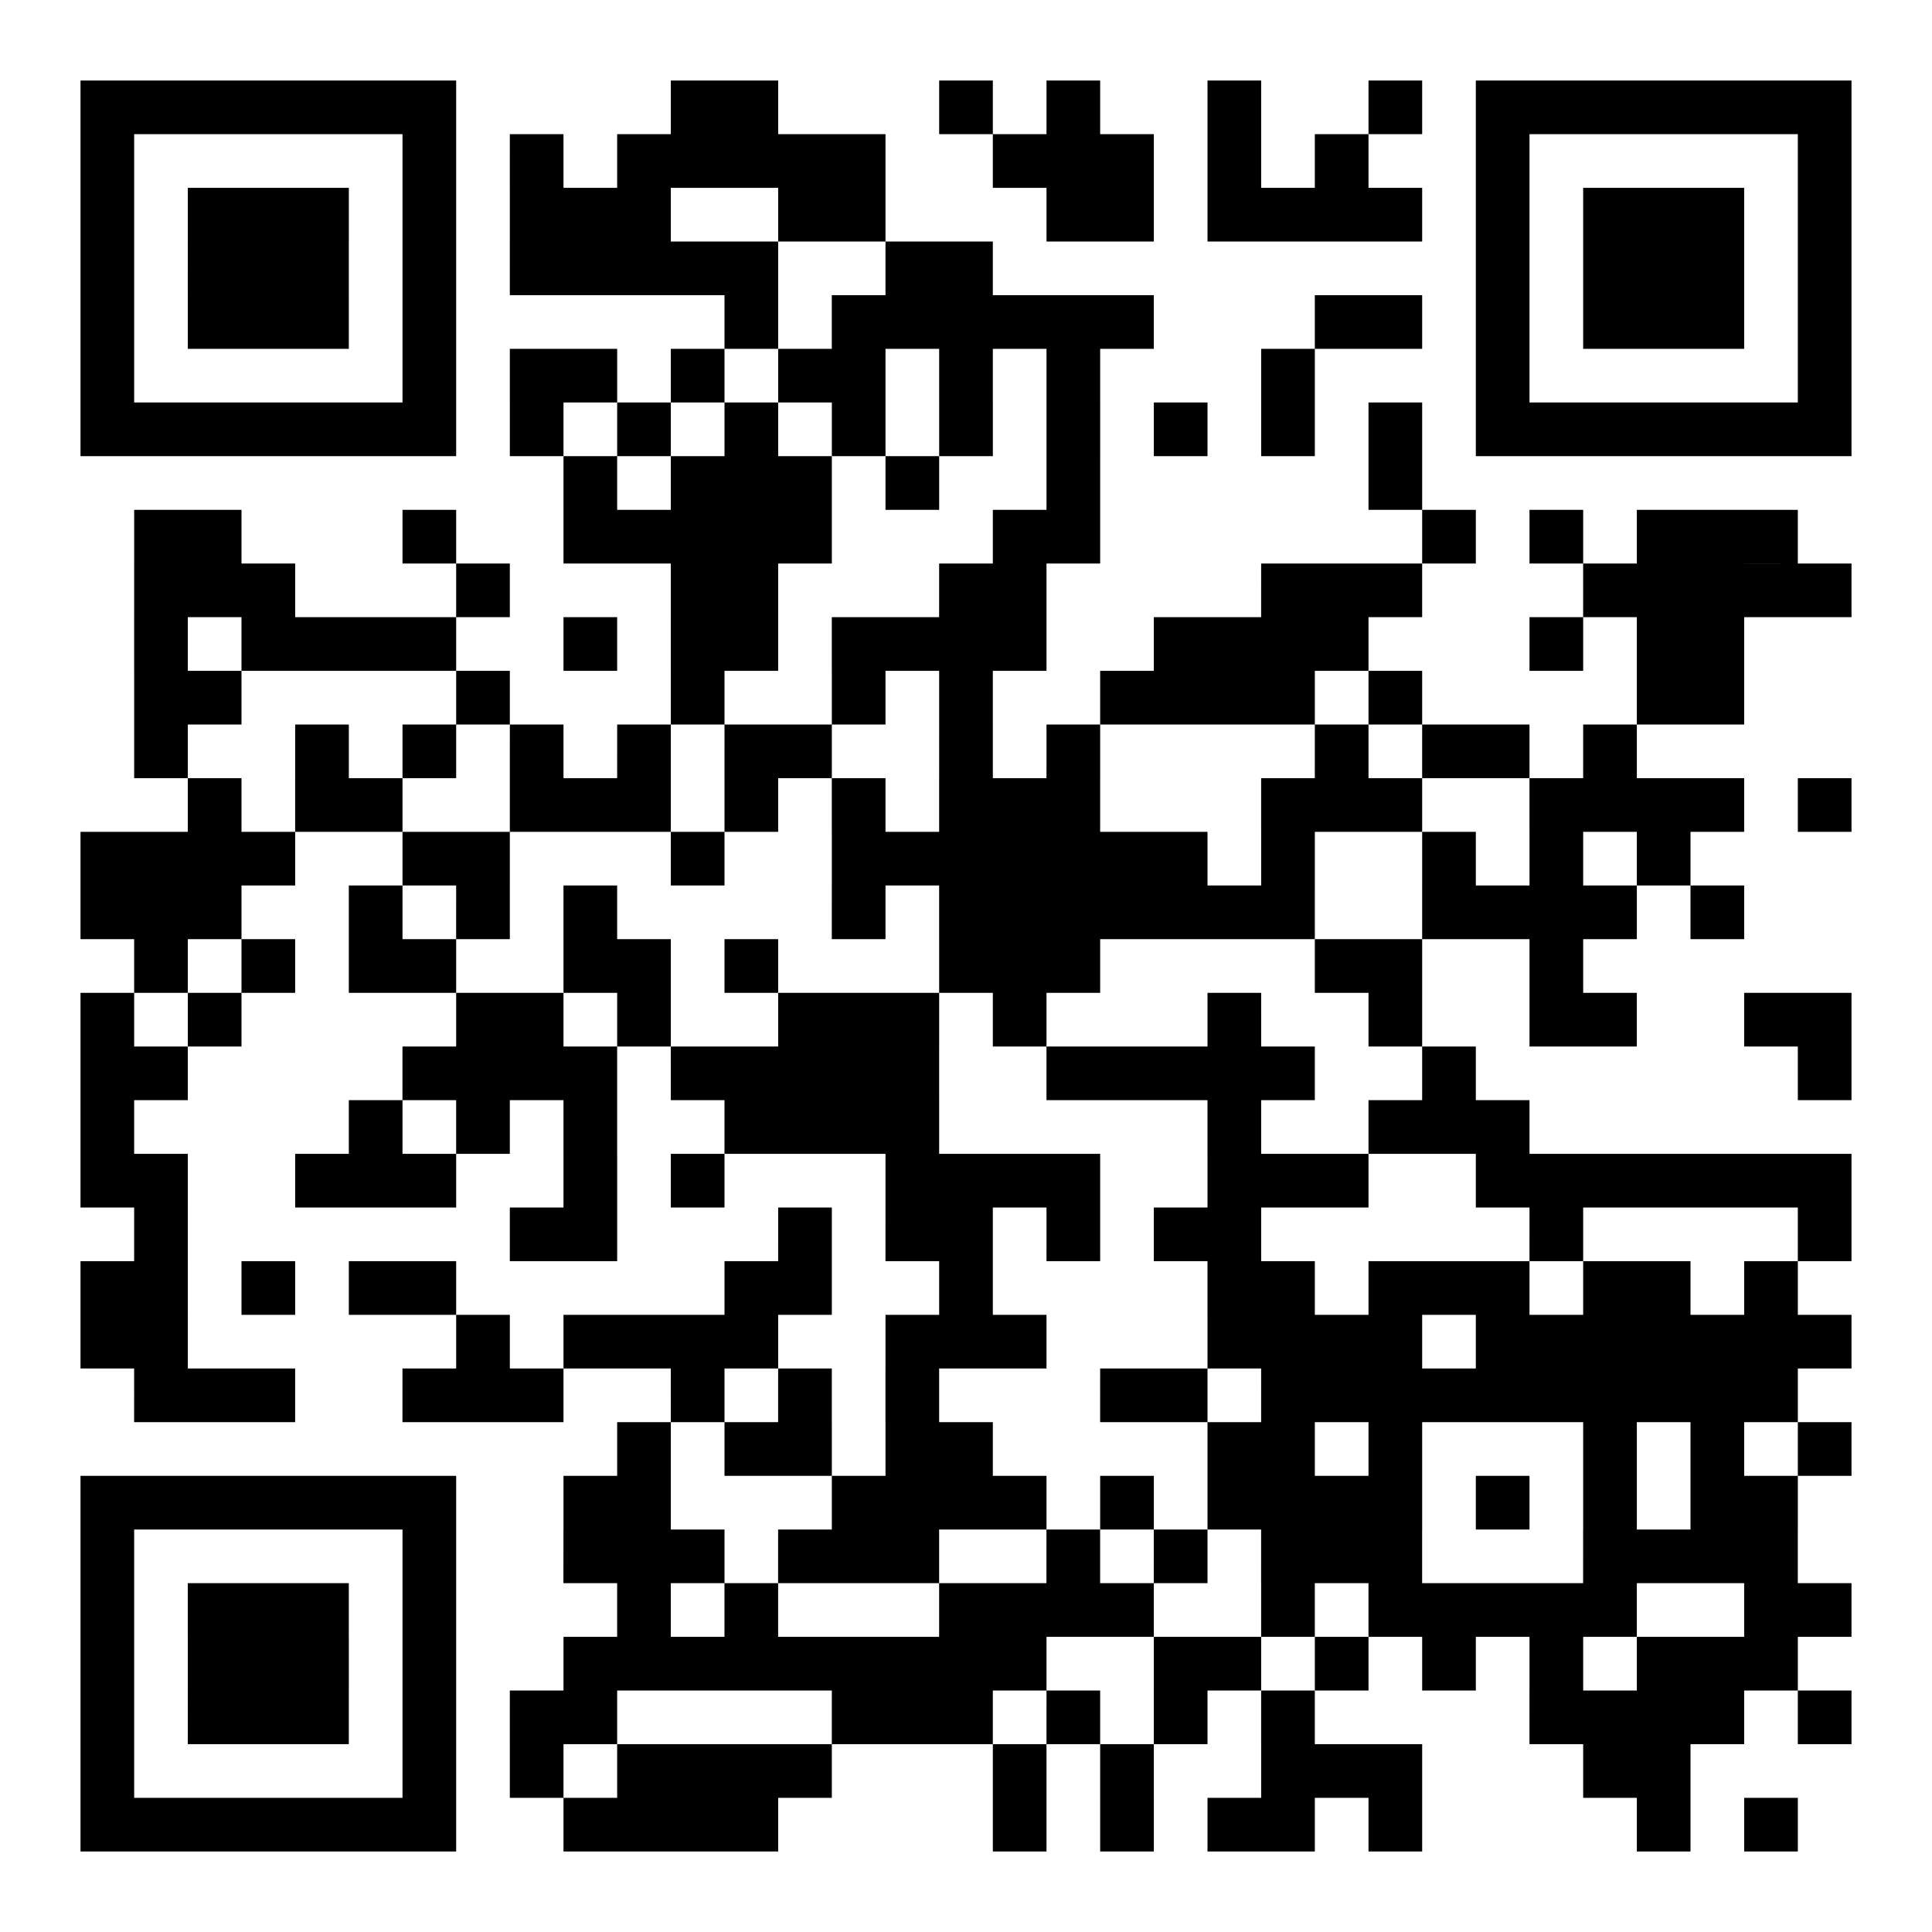 <svg xmlns="http://www.w3.org/2000/svg" width="240" height="240" viewBox="0 0 240 240">
    <defs>
        <clipPath id="fytztr93da">
            <path data-name="합치기 91" d="M206.667 220v-6.667h6.667V220zm-13.333 0v-6.667H200V220zM160 220v-6.667h6.667V220zm-13.333 0v-6.667h6.667V220zM140 220v-6.667h6.667V220zm-13.333 0v-6.667h6.667V220zm-13.333 0v-6.667H120V220zM80 220v-6.667h6.667V220zm-6.667 0v-6.667H80V220zm-6.667 0v-6.667h6.667V220zM60 220v-6.667h6.667V220zm-60 0v-46.667h46.667V220zm6.667-6.667H40V180H6.667zm186.667 0v-6.667H200v6.667zm-6.667 0v-6.667h6.667v6.667zm-26.667 0v-6.667h6.667v6.667zm-6.667 0v-6.667H160v6.667zm-6.667 0v-6.667h6.667v6.667zm-20 0v-6.667h6.667v6.667zm-13.333 0v-6.667H120v6.667zm-26.667 0v-6.667h6.667v6.667zm-6.667 0v-6.667h6.667v6.667zm-6.667 0v-6.667H80v6.667zm-6.667 0v-6.667h6.667v6.667zm-13.333 0v-6.667H60v6.667zm160-6.667V200H220v6.667zm-13.333 0V200h6.667v6.667zm-6.667 0V200H200v6.667zm-6.667 0V200h6.667v6.667zm-6.667 0V200h6.667v6.667zm-33.333 0V200h6.667v6.667zm-13.333 0V200H140v6.667zm-13.333 0V200h6.667v6.667zm-13.333 0V200h6.667v6.667zm-6.667 0V200h6.667v6.667zm-6.667 0V200H100v6.667zm-33.333 0V200h6.667v6.667zm-6.667 0V200H60v6.667zm-26.667 0V200h6.667v6.667zm-6.667 0V200h6.667v6.667zm-6.667 0V200H20v6.667zM206.667 200v-6.667h6.667V200zM200 200v-6.667h6.667V200zm-6.667 0v-6.667H200V200zM180 200v-6.667h6.667V200zm-13.333 0v-6.667h6.667V200zm-13.333 0v-6.667H160V200zM140 200v-6.667h6.667V200zm-6.667 0v-6.667H140V200zm-20 0v-6.667H120V200zm-6.667 0v-6.667h6.667V200zM100 200v-6.667h6.667V200zm-6.667 0v-6.667H100V200zm-6.667 0v-6.667h6.667V200zM80 200v-6.667h6.667V200zm-6.667 0v-6.667H80V200zm-6.667 0v-6.667h6.667V200zM60 200v-6.667h6.667V200zm-33.333 0v-6.667h6.667V200zM20 200v-6.667h6.667V200zm-6.667 0v-6.667H20V200zm200-6.667v-6.667H220v6.667zm-6.667 0v-6.667h6.667v6.667zm-20 0v-6.667h6.667v6.667zm-6.667 0v-6.667h6.667v6.667zm-6.667 0v-6.667H180v6.667zm-6.667 0v-6.667h6.667v6.667zm-6.667 0v-6.667h6.667v6.667zm-13.333 0v-6.667h6.667v6.667zm-20 0v-6.667h6.667v6.667zm-6.667 0v-6.667h6.667v6.667zm-6.667 0v-6.667H120v6.667zm-6.667 0v-6.667h6.667v6.667zm-26.667 0v-6.667h6.667v6.667zm-13.333 0v-6.667h6.667v6.667zm-40 0v-6.667h6.667v6.667zm-6.667 0v-6.667h6.667v6.667zm-6.667 0v-6.667H20v6.667zm193.333-6.667V180h6.667v6.667zm-6.667 0V180h6.667v6.667zm-6.667 0V180H200v6.667zm-6.667 0V180h6.667v6.667zm-26.667 0V180h6.667v6.667zm-6.667 0V180H160v6.667zm-6.667 0V180h6.667v6.667zm-13.333 0V180H140v6.667zm-13.333 0V180h6.667v6.667zm-20 0V180h6.667v6.667zm-6.667 0V180H100v6.667zm-6.667 0V180h6.667v6.667zm-13.333 0V180H80v6.667zm-6.667 0V180h6.667v6.667zm-6.667 0V180h6.667v6.667zM206.667 180v-6.667h6.667V180zM200 180v-6.667h6.667V180zm-13.333 0v-6.667h6.667V180zm-13.333 0v-6.667H180V180zM160 180v-6.667h6.667V180zm-6.667 0v-6.667H160V180zm-6.667 0v-6.667h6.667V180zM140 180v-6.667h6.667V180zm-13.333 0v-6.667h6.667V180zm-13.333 0v-6.667H120V180zm-6.667 0v-6.667h6.667V180zM100 180v-6.667h6.667V180zm-6.667 0v-6.667H100V180zm-26.667 0v-6.667h6.667V180zM60 180v-6.667h6.667V180zm153.333-6.667v-6.667H220v6.667zm-13.333 0v-6.667h6.667v6.667zm-13.333 0v-6.667h6.667v6.667zm-26.667 0v-6.667h6.667v6.667zm-13.333 0v-6.667h6.667v6.667zm-6.667 0v-6.667h6.667v6.667zm-33.333 0v-6.667h6.667v6.667zm-6.667 0v-6.667h6.667v6.667zm-13.333 0v-6.667h6.667v6.667zm-6.667 0v-6.667h6.667v6.667zm-13.333 0v-6.667h6.667v6.667zm140-6.667V160h6.667v6.667zm-6.667 0V160h6.667v6.667zm-6.667 0V160H200v6.667zm-6.667 0V160h6.667v6.667zm-6.667 0V160h6.667v6.667zm-6.667 0V160H180v6.667zm-6.667 0V160h6.667v6.667zm-6.667 0V160h6.667v6.667zm-6.667 0V160H160v6.667zm-6.667 0V160h6.667v6.667zm-13.333 0V160H140v6.667zm-6.667 0V160h6.667v6.667zm-26.667 0V160h6.667v6.667zm-13.333 0V160h6.667v6.667zm-13.333 0V160H80v6.667zm-20 0V160H60v6.667zm-6.667 0V160h6.667v6.667zm-6.667 0V160h6.667v6.667zm-20 0V160h6.667v6.667zm-6.667 0V160H20v6.667zm-6.667 0V160h6.667v6.667zM213.333 160v-6.667H220V160zm-6.667 0v-6.667h6.667V160zM200 160v-6.667h6.667V160zm-6.667 0v-6.667H200V160zm-6.667 0v-6.667h6.667V160zM180 160v-6.667h6.667V160zm-6.667 0v-6.667H180V160zM160 160v-6.667h6.667V160zm-6.667 0v-6.667H160V160zm-6.667 0v-6.667h6.667V160zM140 160v-6.667h6.667V160zm-26.667 0v-6.667H120V160zm-6.667 0v-6.667h6.667V160zM100 160v-6.667h6.667V160zm-20 0v-6.667h6.667V160zm-6.667 0v-6.667H80V160zm-6.667 0v-6.667h6.667V160zM60 160v-6.667h6.667V160zm-13.333 0v-6.667h6.667V160zm-40 0v-6.667h6.667V160zM0 160v-6.667h6.667V160zm206.667-6.667v-6.667h6.667v6.667zm-13.333 0v-6.667H200v6.667zm-6.667 0v-6.667h6.667v6.667zm-13.333 0v-6.667H180v6.667zm-6.667 0v-6.667h6.667v6.667zm-6.667 0v-6.667h6.667v6.667zm-13.333 0v-6.667h6.667v6.667zm-6.667 0v-6.667h6.667v6.667zm-33.333 0v-6.667h6.667v6.667zm-20 0v-6.667h6.667v6.667zm-6.667 0v-6.667h6.667v6.667zm-40 0v-6.667h6.667v6.667zm-6.667 0v-6.667H40v6.667zm-13.333 0v-6.667h6.667v6.667zm-13.333 0v-6.667h6.667v6.667zm-6.667 0v-6.667h6.667v6.667zm213.333-6.667V140H220v6.667zm-33.333 0V140h6.667v6.667zm-40 0V140h6.667v6.667zm-6.667 0V140H140v6.667zm-13.333 0V140h6.667v6.667zm-13.333 0V140h6.667v6.667zm-6.667 0V140h6.667v6.667zm-13.333 0V140h6.667v6.667zm-26.667 0V140h6.667v6.667zm-6.667 0V140H60v6.667zm-46.667 0V140h6.667v6.667zM213.333 140v-6.667H220V140zm-6.667 0v-6.667h6.667V140zM200 140v-6.667h6.667V140zm-6.667 0v-6.667H200V140zm-6.667 0v-6.667h6.667V140zM180 140v-6.667h6.667V140zm-6.667 0v-6.667H180V140zm-20 0v-6.667H160V140zm-6.667 0v-6.667h6.667V140zM140 140v-6.667h6.667V140zm-20 0v-6.667h6.667V140zm-6.667 0v-6.667H120V140zm-6.667 0v-6.667h6.667V140zM100 140v-6.667h6.667V140zm-26.667 0v-6.667H80V140zM60 140v-6.667h6.667V140zm-20 0v-6.667h6.667V140zm-6.667 0v-6.667H40V140zm-6.667 0v-6.667h6.667V140zm-20 0v-6.667h6.667V140zM0 140v-6.667h6.667V140zm173.333-6.667v-6.667H180v6.667zm-6.667 0v-6.667h6.667v6.667zm-6.667 0v-6.667h6.667v6.667zm-20 0v-6.667h6.667v6.667zm-40 0v-6.667h6.667v6.667zm-6.667 0v-6.667H100v6.667zm-6.667 0v-6.667h6.667v6.667zm-6.667 0v-6.667h6.667v6.667zm-20 0v-6.667h6.667v6.667zm-13.333 0v-6.667h6.667v6.667zm-13.333 0v-6.667H40v6.667zm-33.332 0v-6.667h6.667v6.667zm213.333-6.667V120H220v6.667zm-46.667 0V120h6.667v6.667zm-20 0V120h6.667v6.667zm-6.667 0V120h6.667v6.667zm-6.667 0V120H140v6.667zm-6.667 0V120h6.667v6.667zm-6.667 0V120h6.667v6.667zm-20 0V120h6.667v6.667zm-6.667 0V120H100v6.667zm-6.667 0V120h6.667v6.667zm-6.667 0V120h6.667v6.667zm-6.667 0V120H80v6.667zm-13.333 0V120h6.667v6.667zm-6.667 0V120H60v6.667zm-6.667 0V120h6.667v6.667zm-6.667 0V120h6.667v6.667zm-33.333 0V120h6.667v6.667zm-6.667 0V120h6.671v6.667zM213.333 120v-6.667H220V120zm-6.667 0v-6.667h6.667V120zm-20 0v-6.667h6.667V120zM180 120v-6.667h6.667V120zm-20 0v-6.667h6.667V120zm-20 0v-6.667h6.667V120zm-26.667 0v-6.667H120V120zM100 120v-6.667h6.667V120zm-6.667 0v-6.667H100V120zm-6.667 0v-6.667h6.667V120zm-20 0v-6.667h6.667V120zm-13.333 0v-6.667H60V120zm-6.667 0v-6.667h6.667V120zm-33.333 0v-6.667H20V120zM0 120v-6.667h6.667V120zm180-6.667v-6.667h6.667v6.667zm-20 0v-6.667h6.667v6.667zm-6.667 0v-6.667H160v6.667zm-33.333 0v-6.667h6.667v6.667zm-6.667 0v-6.667H120v6.667zm-6.667 0v-6.667h6.667v6.667zm-26.667 0v-6.667h6.667v6.667zm-13.333 0v-6.667h6.667v6.667zm-6.667 0v-6.667h6.667v6.667zm-20 0v-6.667h6.667v6.667zm-6.667 0v-6.667H40v6.667zm-13.333 0v-6.667h6.667v6.667zm-13.333 0v-6.667h6.667v6.667zM200 106.667V100h6.667v6.667zm-13.333 0V100h6.667v6.667zm-6.667 0V100h6.667v6.667zm-6.667 0V100H180v6.667zm-6.667 0V100h6.667v6.667zm-20 0V100h6.667v6.667zm-6.667 0V100h6.667v6.667zm-6.667 0V100H140v6.667zm-6.667 0V100h6.667v6.667zm-6.667 0V100h6.667v6.667zm-6.667 0V100H120v6.667zm-6.667 0V100h6.667v6.667zm-13.333 0V100H100v6.667zm-33.333 0V100h6.667v6.667zm-13.333 0V100h6.667v6.667zm-13.333 0V100H40v6.667zm-20 0V100H20v6.667zm-6.667 0V100h6.667v6.667zm-6.667 0V100h6.669v6.667zM193.333 100v-6.667H200V100zM180 100v-6.667h6.667V100zm-13.333 0v-6.667h6.667V100zm-20 0v-6.667h6.667V100zm-13.333 0v-6.667H140V100zm-6.667 0v-6.667h6.667V100zM120 100v-6.667h6.667V100zm-6.667 0v-6.667H120V100zm-6.667 0v-6.667h6.667V100zM100 100v-6.667h6.667V100zm-6.667 0v-6.667H100V100zm-20 0v-6.667H80V100zm-26.667 0v-6.667h6.667V100zM40 100v-6.667h6.667V100zm-20 0v-6.667h6.667V100zm-6.667 0v-6.667H20V100zm-6.667 0v-6.667h6.667V100zM0 100v-6.667h6.667V100zm213.333-6.667v-6.666H220v6.667zm-13.333 0v-6.666h6.667v6.667zm-6.667 0v-6.666H200v6.667zm-6.667 0v-6.666h6.667v6.667zm-6.667 0v-6.666h6.667v6.667zm-20 0v-6.666h6.667v6.667zm-6.667 0v-6.666H160v6.667zm-6.667 0v-6.666h6.667v6.667zm-26.667 0v-6.666h6.667v6.667zm-6.667 0v-6.666H120v6.667zm-6.667 0v-6.666h6.667v6.667zm-13.333 0v-6.666H100v6.667zm-13.331 0v-6.666h6.667v6.667zm-13.333 0v-6.666h6.667v6.667zm-6.667 0v-6.666h6.667v6.667zm-6.667 0v-6.666H60v6.667zm-20 0v-6.666H40v6.667zm-6.667 0v-6.666h6.667v6.667zm-13.333 0v-6.666H20v6.667zm173.333-6.667V80h6.667v6.667zm-13.333 0V80H180v6.667zm-6.667 0V80h6.667v6.667zm-13.333 0V80H160v6.667zm-33.333 0V80h6.667v6.667zm-13.333 0V80h6.667v6.667zm-20 0V80h6.667v6.667zm-6.667 0V80h6.667v6.667zm-13.333 0V80h6.667v6.667zm-13.333 0V80H60v6.667zM40 86.667V80h6.667v6.667zm-13.333 0V80h6.667v6.667zm-20 0V80h6.667v6.667zM200 80v-6.667h6.667V80zm-6.667 0v-6.667H200V80zM160 80v-6.667h6.667V80zm-13.333 0v-6.667h6.667V80zM140 80v-6.667h6.667V80zm-6.667 0v-6.667H140V80zm-6.667 0v-6.667h6.667V80zm-20 0v-6.667h6.667V80zm-13.333 0v-6.667H100V80zm-20 0v-6.667H80V80zm-26.666 0v-6.667h6.667V80zm-33.334 0v-6.667H20V80zm-6.666 0v-6.667h6.667V80zM200 73.333v-6.666h6.667v6.667zm-6.667 0v-6.666H200v6.667zm-13.333 0v-6.666h6.667v6.667zm-26.667 0v-6.666H160v6.667zm-6.667 0v-6.666h6.667v6.667zm-6.667 0v-6.666h6.667v6.667zm-6.667 0v-6.666H140v6.667zm-20 0v-6.666H120v6.667zm-6.667 0v-6.666h6.667v6.667zm-6.667 0v-6.666h6.667v6.667zm-6.667 0v-6.666H100v6.667zm-13.331 0v-6.666h6.667v6.667zm-6.667 0v-6.666H80v6.667zm-13.333 0v-6.666h6.667v6.667zm-20 0v-6.666h6.667v6.667zm-6.667 0v-6.666H40v6.667zm-6.667 0v-6.666h6.667v6.667zm-6.667 0v-6.666h6.667v6.667zm-13.333 0v-6.666h6.667v6.667zm206.667-6.667V60H220v6.667zm-6.667 0V60h6.667v6.667zm-6.667 0V60h6.667v6.667zm-6.667 0V60H200v6.667zm-6.667 0V60h6.667v6.667zm-26.667 0V60h6.667v6.667zm-6.667 0V60H160v6.667zm-6.667 0V60h6.667v6.667zm-33.333 0V60H120v6.667zm-6.667 0V60h6.667v6.667zM80 66.667V60h6.667v6.667zm-6.667 0V60H80v6.667zm-26.667 0V60h6.667v6.667zm-26.666 0V60h6.667v6.667zm-6.667 0V60H20v6.667zm-6.667 0V60h6.667v6.667zm200-6.667v-6.667h6.667V60zM200 60v-6.667h6.667V60zm-6.667 0v-6.667H200V60zM180 60v-6.667h6.667V60zm-13.333 0v-6.667h6.667V60zM120 60v-6.667h6.667V60zm-6.667 0v-6.667H120V60zm-26.666 0v-6.667h6.667V60zM80 60v-6.667h6.667V60zm-6.667 0v-6.667H80V60zm-6.667 0v-6.667h6.667V60zM60 60v-6.667h6.667V60zm-20 0v-6.667h6.667V60zm-26.667 0v-6.667H20V60zm-6.666 0v-6.667h6.667V60zM160 53.333v-6.666h6.667v6.667zm-40 0v-6.666h6.667v6.667zm-20 0v-6.666h6.667v6.667zm-13.333 0v-6.666h6.667v6.667zm-6.667 0v-6.666h6.667v6.667zm-6.667 0v-6.666H80v6.667zm-13.333 0v-6.666h6.667v6.667zm113.333-6.667V0H220v46.667zM180 40h33.333V6.667H180zm-20 6.667V40h6.667v6.667zm-13.333 0V40h6.667v6.667zm-13.333 0V40H140v6.667zm-13.333 0V40h6.667v6.667zm-13.333 0V40h6.667v6.667zm-13.333 0V40H100v6.667zm-13.335 0V40h6.667v6.667zm-13.333 0V40h6.667v6.667zm-13.333 0V40H60v6.667zM0 46.667V0h46.667v46.667zM6.667 40H40V6.667H6.667zm140 0v-6.667h6.667V40zM120 40v-6.667h6.667V40zm-13.333 0v-6.667h6.667V40zm-13.334 0v-6.667H100V40zm-6.667 0v-6.667h6.667V40zm-13.333 0v-6.667H80V40zM60 40v-6.667h6.667V40zm-6.667 0v-6.667H60V40zM200 33.333v-6.666h6.667v6.667zm-6.667 0v-6.666H200v6.667zm-6.667 0v-6.666h6.667v6.667zm-26.667 0v-6.666h6.667v6.667zm-6.667 0v-6.666H160v6.667zm-26.667 0v-6.666h6.667v6.667zm-6.667 0v-6.666h6.667v6.667zm-6.667 0v-6.666H120v6.667zm-6.667 0v-6.666h6.667v6.667zm-6.667 0v-6.666h6.667v6.667zm-6.667 0v-6.666H100v6.667zm-13.33 0v-6.666h6.667v6.667zm-53.333 0v-6.666h6.667v6.667zm-6.667 0v-6.666h6.667v6.667zm-6.667 0v-6.666H20v6.667zM200 26.667V20h6.667v6.667zm-6.667 0V20H200v6.667zm-6.667 0V20h6.667v6.667zm-80 0V20h6.667v6.667zm-6.667 0V20h6.667v6.667zm-20 0V20h6.667v6.667zm-6.667 0V20H80v6.667zm-6.667 0V20h6.667v6.667zm-6.667 0V20h6.667v6.667zm-6.667 0V20H60v6.667zm-26.667 0V20h6.667v6.667zm-6.667 0V20h6.667v6.667zm-6.667 0V20H20v6.667zM200 20v-6.667h6.667V20zm-6.667 0v-6.667H200V20zm-6.667 0v-6.667h6.667V20zM160 20v-6.667h6.667V20zm-6.667 0v-6.667H160V20zm-6.667 0v-6.667h6.667V20zM140 20v-6.667h6.667V20zm-13.333 0v-6.667h6.667V20zM120 20v-6.667h6.667V20zm-26.667 0v-6.667H100V20zm-6.667 0v-6.667h6.667V20zm-20 0v-6.667h6.667V20zM60 20v-6.667h6.667V20zm-6.667 0v-6.667H60V20zm-26.666 0v-6.667h6.667V20zM20 20v-6.667h6.667V20zm-6.667 0v-6.667H20V20zm140-6.667V6.667H160v6.667zm-13.333 0V6.667h6.667v6.667zm-13.333 0V6.667h6.667v6.667zm-6.667 0V6.667h6.667v6.667zm-6.667 0V6.667H120v6.667zm-20 0V6.667H100v6.667zm-6.667 0V6.667h6.667v6.667zm-6.667 0V6.667h6.667v6.667zm-6.667 0V6.667H80v6.667zm-6.667 0V6.667h6.667v6.667zm-13.333 0V6.667H60v6.667zM160 6.667V0h6.667v6.667zm-20 0V0h6.667v6.667zm-20 0V0h6.667v6.667zm-13.333 0V0h6.667v6.667zM80 6.667V0h6.667v6.667zm-6.667 0V0H80v6.667z" transform="translate(-.588 -.588)" style="fill:none"/>
        </clipPath>
    </defs>
    <path data-name="사각형 341578" style="fill:#fff" d="M0 0h240v240H0z"/>
    <g data-name="qr" transform="translate(10.588 10.588)" style="clip-path:url(#fytztr93da)">
        <path data-name="사각형 352481" d="M-.588-.588h224v224h-224z"/>
    </g>
</svg>
